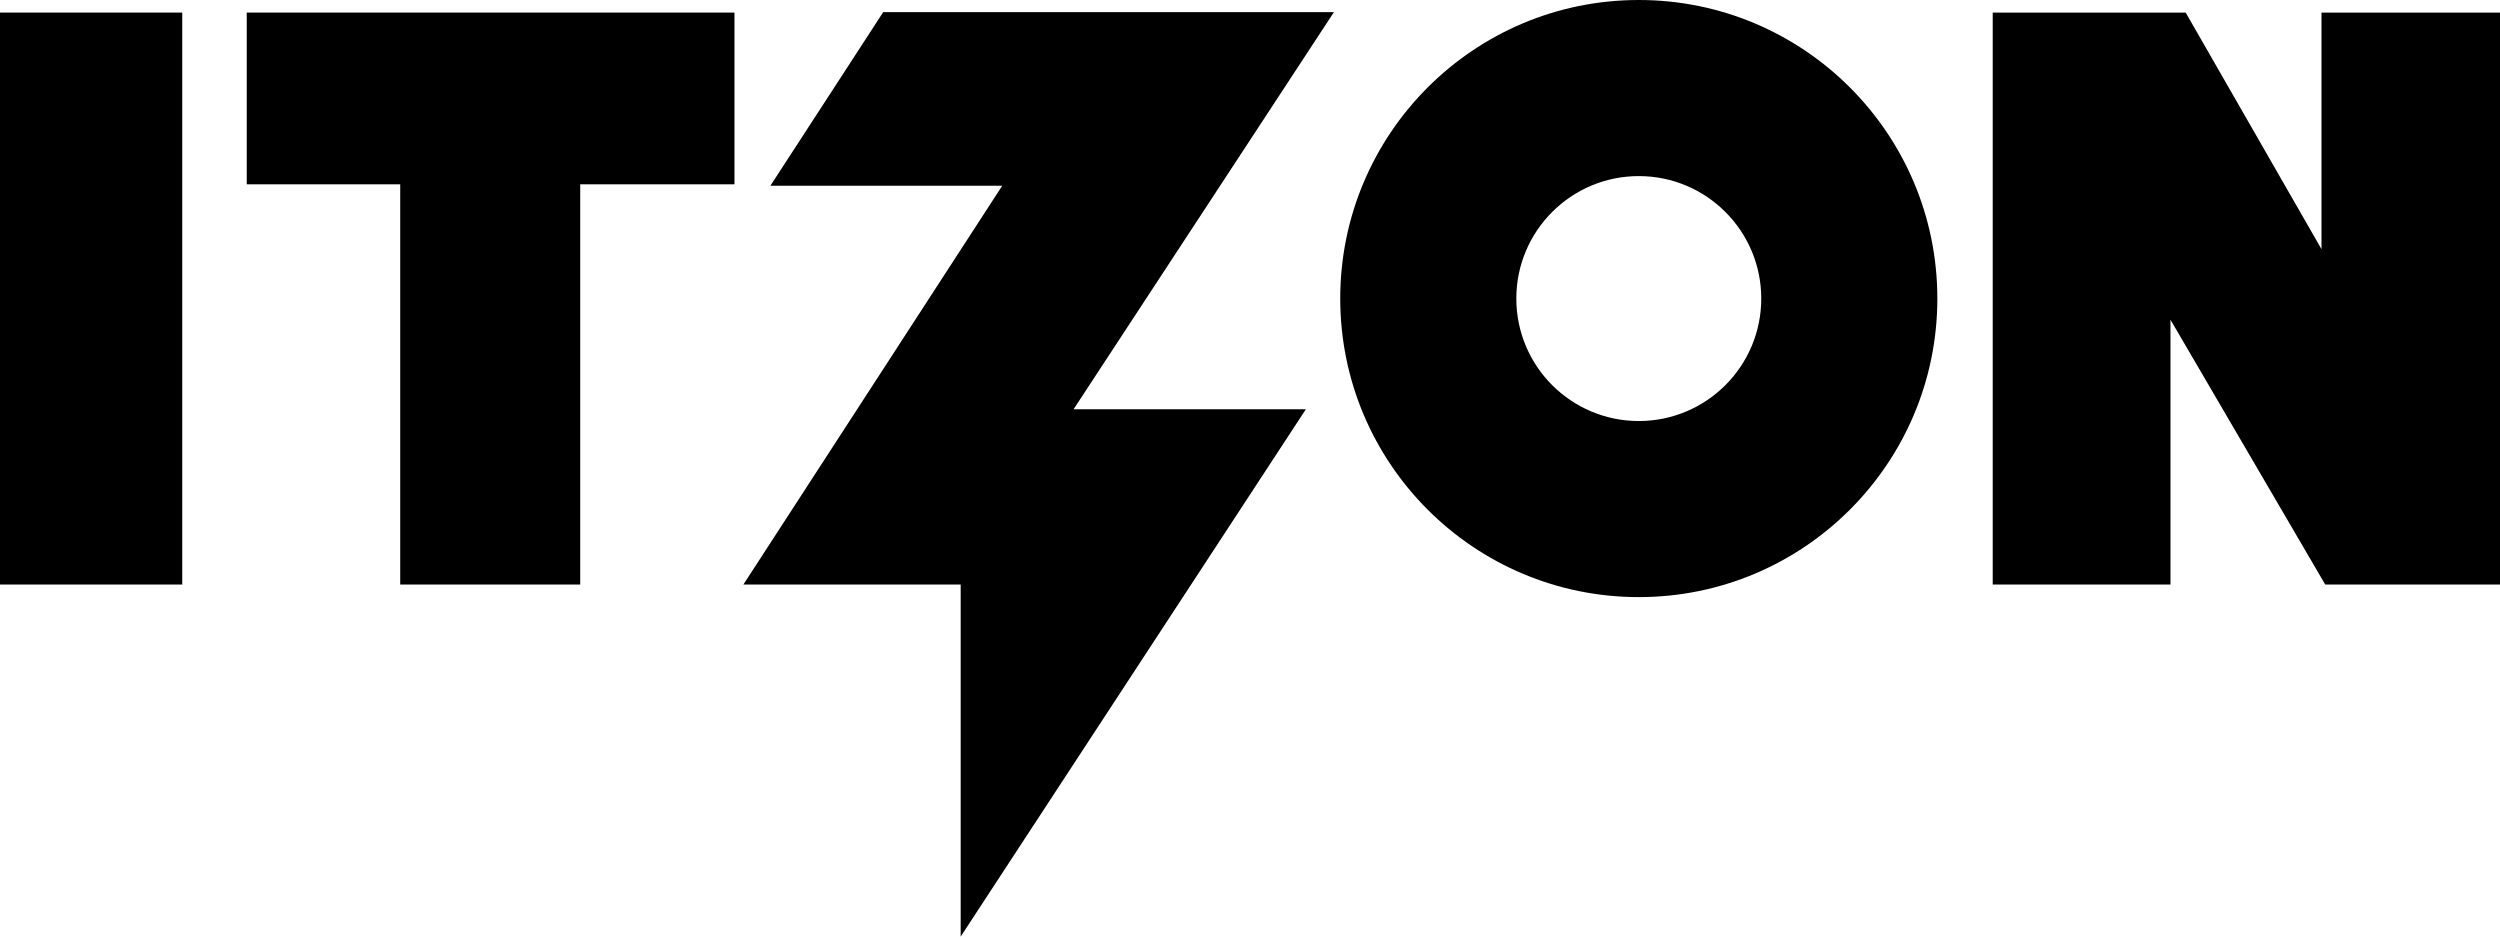 <svg xmlns="http://www.w3.org/2000/svg" id="Camada_2" data-name="Camada 2" viewBox="0 0 1067.22 399.82"><g id="Layer_1" data-name="Layer 1"><g><polygon points="569.44 5.18 377.03 5.18 328.88 79.28 427.85 79.28 317.35 249.53 410.1 249.53 410.1 399.82 557.45 174.72 458.29 174.72 569.44 5.18"></polygon><rect y="5.37" width="77.8" height="244.16"></rect><polygon points="105.33 78.68 170.85 78.68 170.85 249.53 247.69 249.53 247.69 78.68 313.53 78.68 313.53 5.37 105.33 5.37 105.33 78.68"></polygon><polygon points="991.02 5.37 991.02 106.37 933.04 5.37 850.67 5.37 850.67 249.53 926.55 249.53 926.55 136.49 992.61 249.53 1067.22 249.53 1067.22 5.37 991.02 5.37"></polygon><path d="M827.03,127.45c0,70.39-57.06,127.45-127.45,127.45s-127.45-57.06-127.45-127.45S629.19,0,699.58,0s127.45,57.06,127.45,127.45ZM699.58,75.17c-28.87,0-52.28,23.41-52.28,52.28s23.41,52.28,52.28,52.28,52.28-23.41,52.28-52.28-23.41-52.28-52.28-52.28Z"></path></g></g></svg>